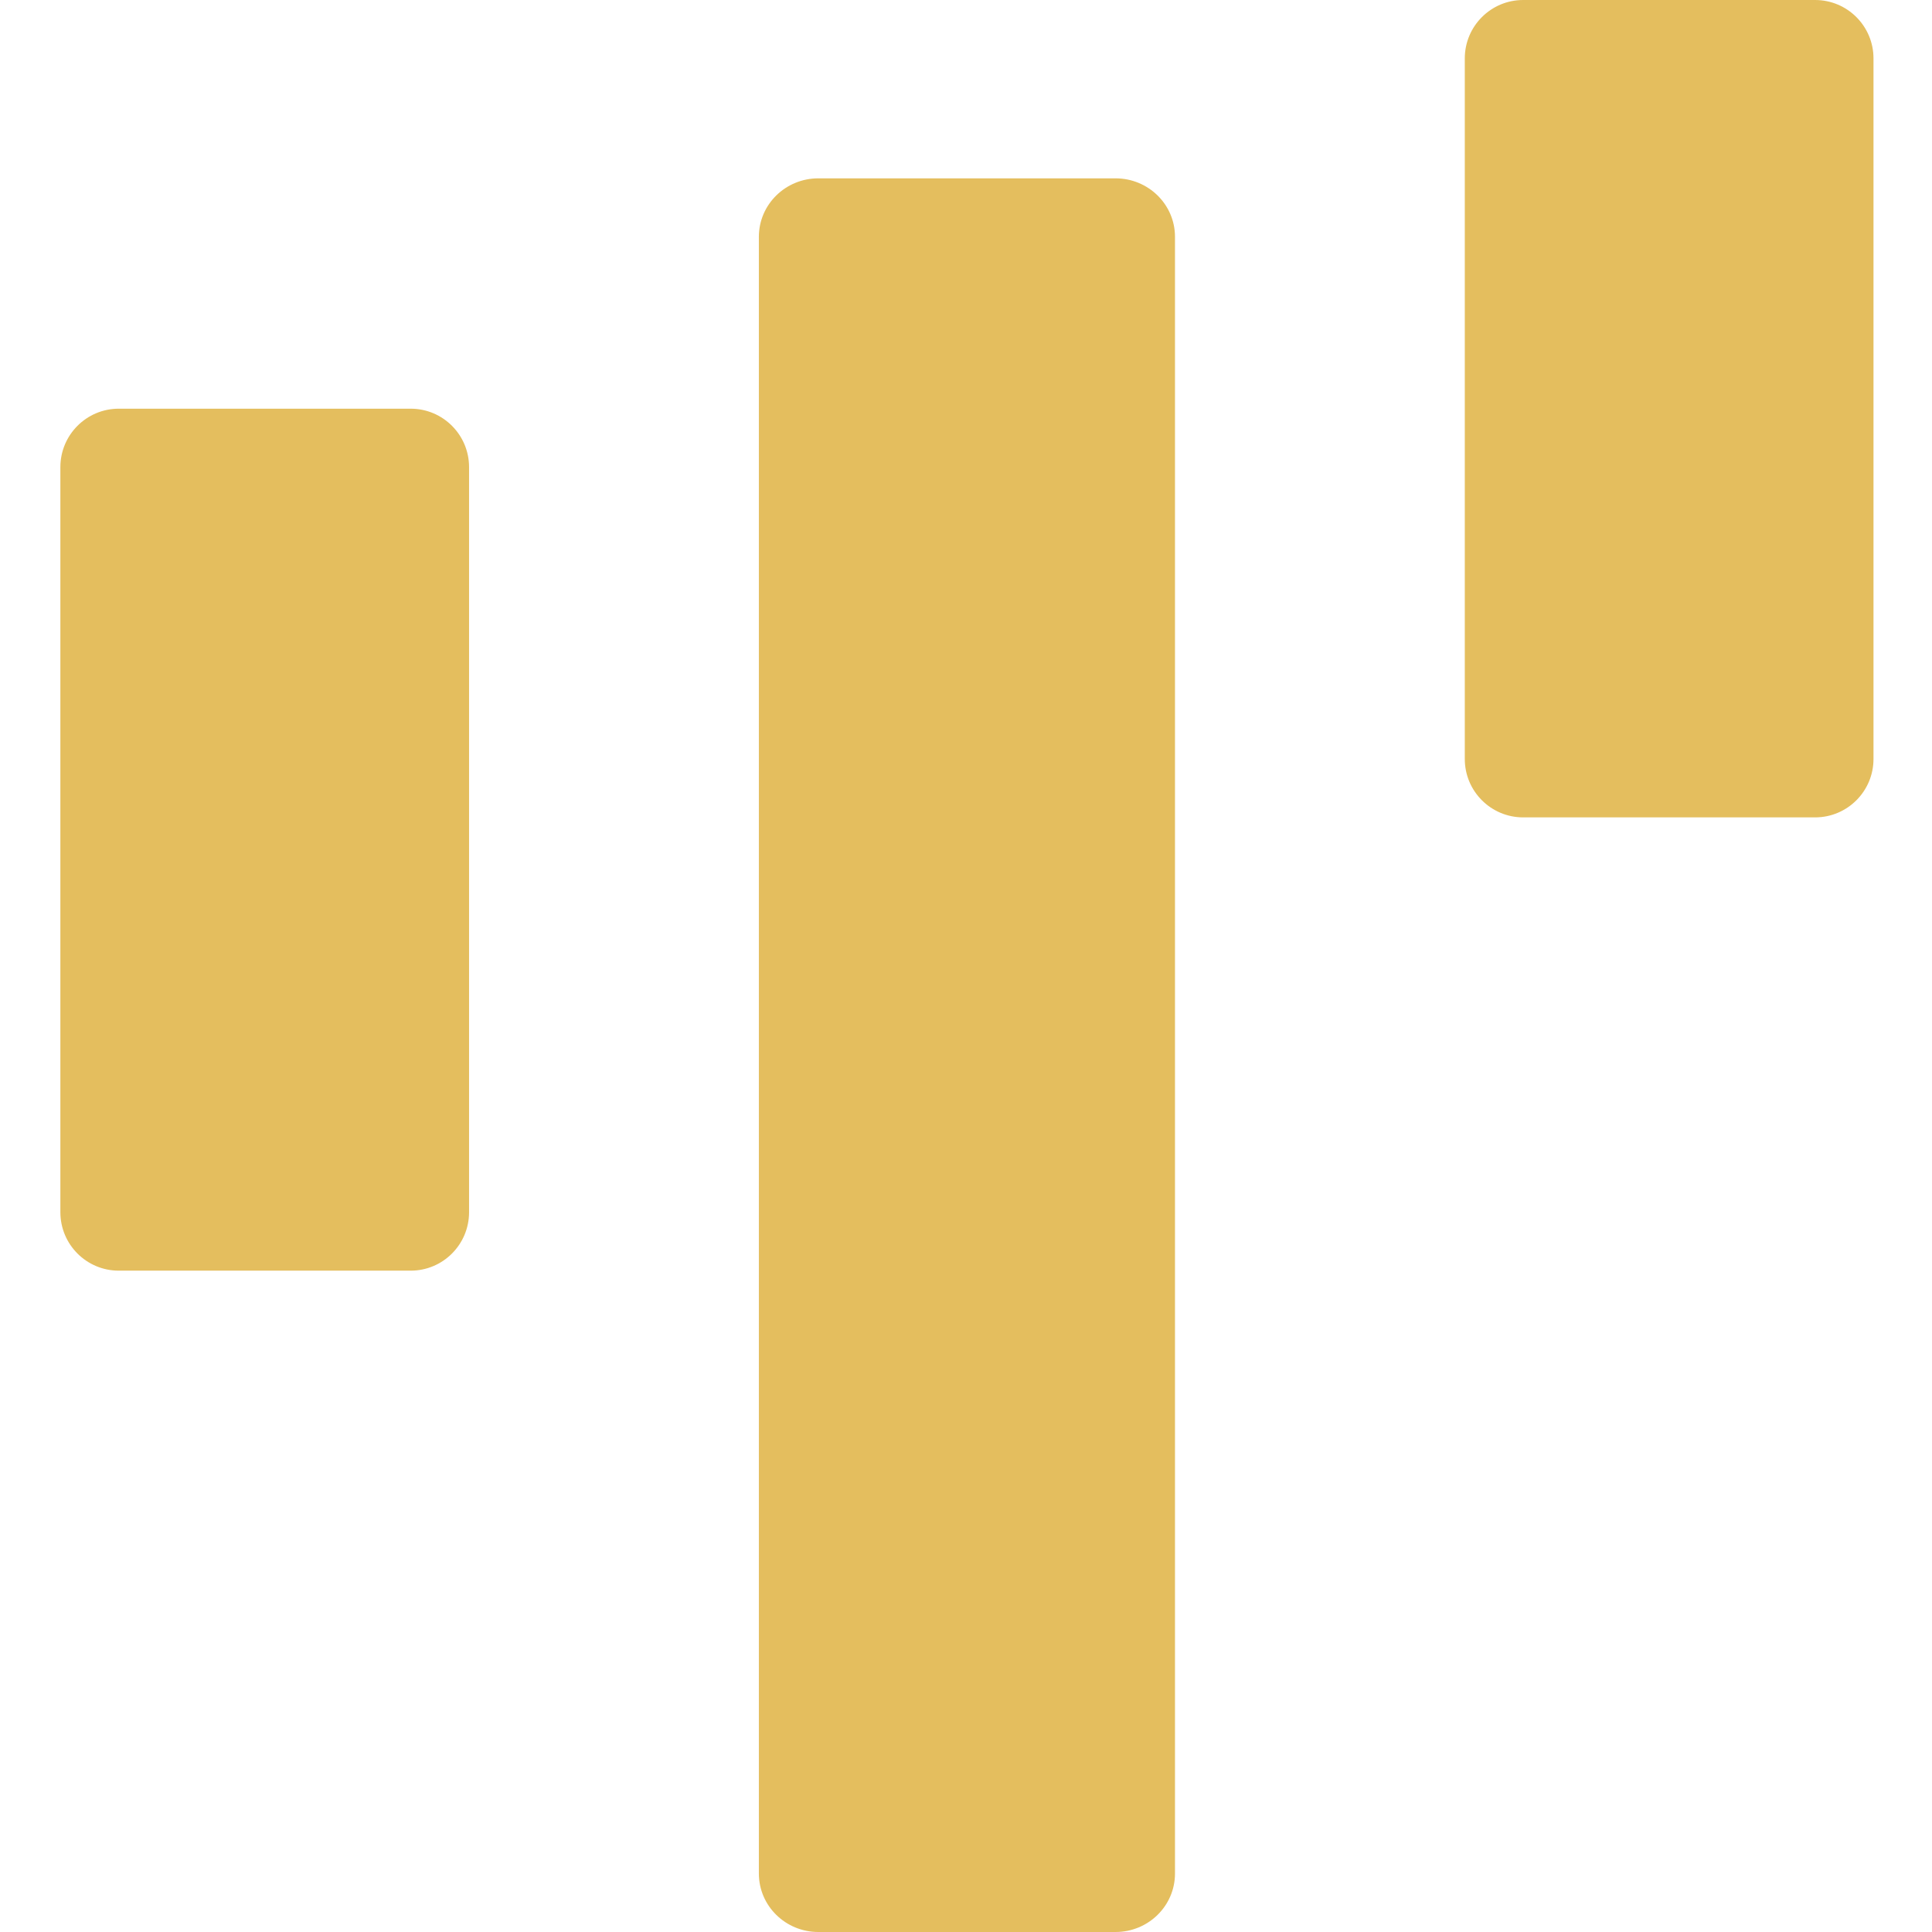 <svg width="256" height="256" viewBox="0 0 256 256" fill="none" xmlns="http://www.w3.org/2000/svg">
<path d="M8 61.899C8 57.621 11.464 54.154 15.736 54.154H54.418C58.69 54.154 62.154 57.621 62.154 61.899V160.624C62.154 164.902 58.69 168.369 54.418 168.369H15.736C11.464 168.369 8 164.902 8 160.624V61.899Z" fill="#E4BE5E"/>
<path d="M100.554 31.377C100.554 27.099 104.08 23.631 108.431 23.631H147.815C152.166 23.631 155.692 27.099 155.692 31.377V248.254C155.692 252.532 152.166 256 147.815 256H108.431C104.08 256 100.554 252.532 100.554 248.254V31.377Z" fill="#E4BE5E"/>
<path d="M194.093 7.736C194.093 3.464 197.556 0 201.829 0H240.51C244.783 0 248.247 3.464 248.247 7.736V100.571C248.247 104.844 244.783 108.308 240.51 108.308H201.829C197.556 108.308 194.093 104.844 194.093 100.571V7.736Z" fill="#E4BE5E"/>
</svg>
